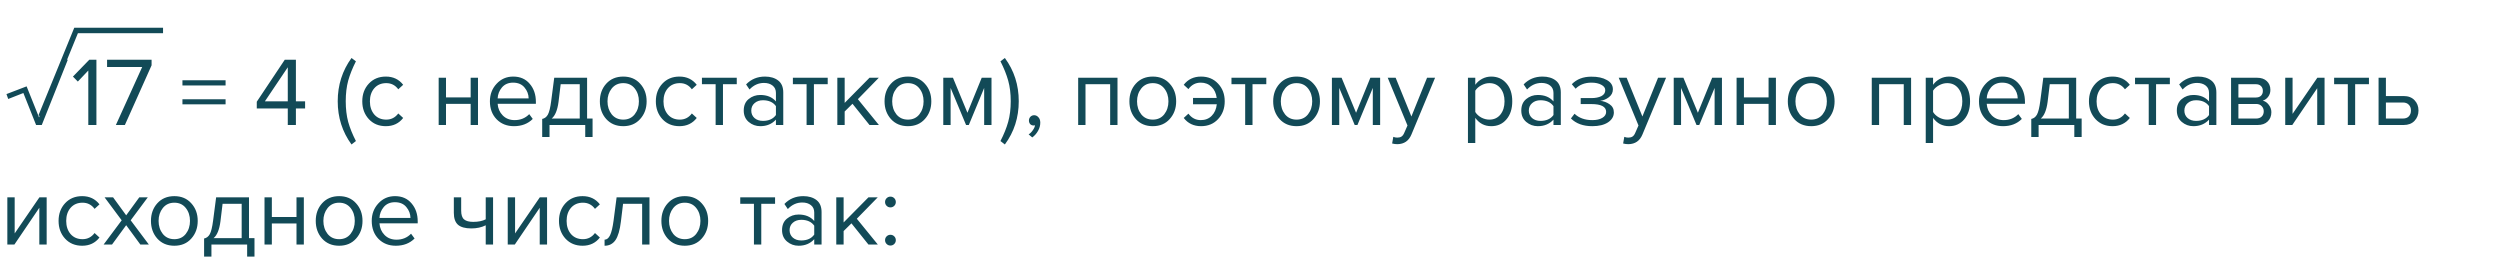 <?xml version="1.0" encoding="UTF-8"?> <svg xmlns="http://www.w3.org/2000/svg" width="460" height="48" viewBox="0 0 460 48" fill="none"> <path d="M7.686 23H6.642L4.302 17.114L1.512 18.212L1.188 17.312L4.896 15.89L7.182 21.596L11.412 10.994H12.474L7.686 23ZM17.741 23H16.247V12.974L14.321 15.008L13.421 14.09L16.427 10.994H17.741V23ZM22.977 23H21.321L26.163 12.326H19.701V10.994H27.891V12.02L22.977 23ZM41.507 15.728H33.569V14.774H41.507V15.728ZM41.507 19.202H33.569V18.266H41.507V19.202ZM54.446 23H52.952V19.958H47.246V18.716L52.394 10.994H54.446V18.644H56.138V19.958H54.446V23ZM52.952 18.644V12.38L48.74 18.644H52.952ZM65.488 25.952L64.678 26.582C62.986 24.266 62.14 21.614 62.14 18.626C62.14 15.65 62.986 12.998 64.678 10.67L65.488 11.282C64.852 12.542 64.378 13.73 64.066 14.846C63.766 15.962 63.616 17.222 63.616 18.626C63.616 20.03 63.766 21.296 64.066 22.424C64.378 23.54 64.852 24.716 65.488 25.952ZM70.996 23.216C69.713 23.216 68.668 22.784 67.865 21.92C67.061 21.044 66.659 19.952 66.659 18.644C66.659 17.336 67.061 16.25 67.865 15.386C68.668 14.522 69.713 14.09 70.996 14.09C72.341 14.09 73.403 14.594 74.183 15.602L73.282 16.43C72.731 15.674 71.993 15.296 71.069 15.296C70.156 15.296 69.424 15.608 68.873 16.232C68.332 16.856 68.062 17.66 68.062 18.644C68.062 19.628 68.332 20.438 68.873 21.074C69.424 21.698 70.156 22.01 71.069 22.01C71.981 22.01 72.719 21.632 73.282 20.876L74.183 21.704C73.403 22.712 72.341 23.216 70.996 23.216ZM82.065 23H80.715V14.306H82.065V17.924H86.601V14.306H87.951V23H86.601V19.112H82.065V23ZM94.571 23.216C93.275 23.216 92.213 22.796 91.385 21.956C90.557 21.104 90.143 20 90.143 18.644C90.143 17.372 90.551 16.298 91.367 15.422C92.183 14.534 93.203 14.09 94.427 14.09C95.711 14.09 96.725 14.534 97.469 15.422C98.225 16.298 98.603 17.408 98.603 18.752V19.094H91.565C91.625 19.946 91.937 20.66 92.501 21.236C93.065 21.812 93.797 22.1 94.697 22.1C95.777 22.1 96.671 21.734 97.379 21.002L98.027 21.884C97.139 22.772 95.987 23.216 94.571 23.216ZM97.271 18.104C97.259 17.36 97.007 16.694 96.515 16.106C96.023 15.506 95.321 15.206 94.409 15.206C93.545 15.206 92.861 15.5 92.357 16.088C91.865 16.676 91.601 17.348 91.565 18.104H97.271ZM99.763 25.214V21.884C100.207 21.8 100.555 21.536 100.807 21.092C101.059 20.636 101.263 19.802 101.419 18.59L101.977 14.306H108.025V21.812H109.033V25.214H107.683V23H101.113V25.214H99.763ZM103.165 15.494L102.769 18.752C102.565 20.276 102.145 21.296 101.509 21.812H106.675V15.494H103.165ZM117.791 21.902C117.011 22.778 115.973 23.216 114.677 23.216C113.381 23.216 112.337 22.778 111.545 21.902C110.765 21.026 110.375 19.94 110.375 18.644C110.375 17.348 110.765 16.268 111.545 15.404C112.337 14.528 113.381 14.09 114.677 14.09C115.973 14.09 117.011 14.528 117.791 15.404C118.583 16.268 118.979 17.348 118.979 18.644C118.979 19.94 118.583 21.026 117.791 21.902ZM112.553 21.038C113.081 21.686 113.789 22.01 114.677 22.01C115.565 22.01 116.267 21.686 116.783 21.038C117.299 20.378 117.557 19.58 117.557 18.644C117.557 17.708 117.299 16.916 116.783 16.268C116.267 15.62 115.565 15.296 114.677 15.296C113.789 15.296 113.081 15.626 112.553 16.286C112.037 16.934 111.779 17.72 111.779 18.644C111.779 19.58 112.037 20.378 112.553 21.038ZM125.014 23.216C123.73 23.216 122.686 22.784 121.882 21.92C121.078 21.044 120.676 19.952 120.676 18.644C120.676 17.336 121.078 16.25 121.882 15.386C122.686 14.522 123.73 14.09 125.014 14.09C126.358 14.09 127.42 14.594 128.2 15.602L127.3 16.43C126.748 15.674 126.01 15.296 125.086 15.296C124.174 15.296 123.442 15.608 122.89 16.232C122.35 16.856 122.08 17.66 122.08 18.644C122.08 19.628 122.35 20.438 122.89 21.074C123.442 21.698 124.174 22.01 125.086 22.01C125.998 22.01 126.736 21.632 127.3 20.876L128.2 21.704C127.42 22.712 126.358 23.216 125.014 23.216ZM133.026 23H131.676V15.494H129.156V14.306H135.564V15.494H133.026V23ZM144.12 23H142.77V22.01C142.038 22.814 141.078 23.216 139.89 23.216C139.086 23.216 138.378 22.958 137.766 22.442C137.154 21.926 136.848 21.224 136.848 20.336C136.848 19.424 137.148 18.722 137.748 18.23C138.36 17.726 139.074 17.474 139.89 17.474C141.126 17.474 142.086 17.87 142.77 18.662V17.096C142.77 16.52 142.566 16.07 142.158 15.746C141.75 15.422 141.222 15.26 140.574 15.26C139.554 15.26 138.666 15.662 137.91 16.466L137.28 15.53C138.204 14.57 139.362 14.09 140.754 14.09C141.75 14.09 142.56 14.33 143.184 14.81C143.808 15.29 144.12 16.028 144.12 17.024V23ZM140.376 22.244C141.456 22.244 142.254 21.884 142.77 21.164V19.526C142.254 18.806 141.456 18.446 140.376 18.446C139.752 18.446 139.236 18.626 138.828 18.986C138.432 19.334 138.234 19.79 138.234 20.354C138.234 20.906 138.432 21.362 138.828 21.722C139.236 22.07 139.752 22.244 140.376 22.244ZM149.761 23H148.411V15.494H145.891V14.306H152.299V15.494H149.761V23ZM161.719 23H159.991L156.859 19.094L155.419 20.516V23H154.069V14.306H155.419V18.932L159.991 14.306H161.701L157.849 18.248L161.719 23ZM170.174 21.902C169.394 22.778 168.356 23.216 167.06 23.216C165.764 23.216 164.72 22.778 163.928 21.902C163.148 21.026 162.758 19.94 162.758 18.644C162.758 17.348 163.148 16.268 163.928 15.404C164.72 14.528 165.764 14.09 167.06 14.09C168.356 14.09 169.394 14.528 170.174 15.404C170.966 16.268 171.362 17.348 171.362 18.644C171.362 19.94 170.966 21.026 170.174 21.902ZM164.936 21.038C165.464 21.686 166.172 22.01 167.06 22.01C167.948 22.01 168.65 21.686 169.166 21.038C169.682 20.378 169.94 19.58 169.94 18.644C169.94 17.708 169.682 16.916 169.166 16.268C168.65 15.62 167.948 15.296 167.06 15.296C166.172 15.296 165.464 15.626 164.936 16.286C164.42 16.934 164.162 17.72 164.162 18.644C164.162 19.58 164.42 20.378 164.936 21.038ZM182.437 23H181.087V16.178L178.261 23H177.757L174.913 16.178V23H173.563V14.306H175.345L178.009 20.75L180.637 14.306H182.437V23ZM184.895 26.582L184.085 25.952C184.721 24.716 185.195 23.54 185.507 22.424C185.819 21.296 185.975 20.03 185.975 18.626C185.975 17.21 185.819 15.944 185.507 14.828C185.195 13.712 184.721 12.53 184.085 11.282L184.895 10.67C186.599 12.986 187.451 15.638 187.451 18.626C187.451 21.626 186.599 24.278 184.895 26.582ZM191.412 22.568C191.412 23.096 191.274 23.6 190.998 24.08C190.722 24.572 190.368 24.974 189.936 25.286L189.27 24.728C189.57 24.536 189.828 24.278 190.044 23.954C190.272 23.642 190.404 23.342 190.44 23.054C190.392 23.078 190.308 23.09 190.188 23.09C189.936 23.09 189.726 23.006 189.558 22.838C189.402 22.658 189.324 22.436 189.324 22.172C189.324 21.908 189.414 21.68 189.594 21.488C189.786 21.296 190.014 21.2 190.278 21.2C190.59 21.2 190.854 21.326 191.07 21.578C191.298 21.818 191.412 22.148 191.412 22.568ZM205.619 23H204.269V15.494H199.733V23H198.383V14.306H205.619V23ZM215.227 21.902C214.447 22.778 213.409 23.216 212.113 23.216C210.817 23.216 209.773 22.778 208.981 21.902C208.201 21.026 207.811 19.94 207.811 18.644C207.811 17.348 208.201 16.268 208.981 15.404C209.773 14.528 210.817 14.09 212.113 14.09C213.409 14.09 214.447 14.528 215.227 15.404C216.019 16.268 216.415 17.348 216.415 18.644C216.415 19.94 216.019 21.026 215.227 21.902ZM209.989 21.038C210.517 21.686 211.225 22.01 212.113 22.01C213.001 22.01 213.703 21.686 214.219 21.038C214.735 20.378 214.993 19.58 214.993 18.644C214.993 17.708 214.735 16.916 214.219 16.268C213.703 15.62 213.001 15.296 212.113 15.296C211.225 15.296 210.517 15.626 209.989 16.286C209.473 16.934 209.215 17.72 209.215 18.644C209.215 19.58 209.473 20.378 209.989 21.038ZM220.992 23.216C219.648 23.216 218.586 22.712 217.806 21.704L218.67 20.912C219.258 21.704 220.014 22.1 220.938 22.1C221.766 22.1 222.438 21.836 222.954 21.308C223.482 20.78 223.794 20.072 223.89 19.184H219.516V18.014H223.872C223.764 17.162 223.446 16.484 222.918 15.98C222.402 15.464 221.742 15.206 220.938 15.206C220.002 15.206 219.246 15.602 218.67 16.394L217.806 15.602C218.586 14.594 219.648 14.09 220.992 14.09C222.276 14.09 223.32 14.522 224.124 15.386C224.94 16.25 225.348 17.336 225.348 18.644C225.348 19.952 224.94 21.044 224.124 21.92C223.32 22.784 222.276 23.216 220.992 23.216ZM230.462 23H229.112V15.494H226.592V14.306H233V15.494H230.462V23ZM241.682 21.902C240.902 22.778 239.864 23.216 238.568 23.216C237.272 23.216 236.228 22.778 235.436 21.902C234.656 21.026 234.266 19.94 234.266 18.644C234.266 17.348 234.656 16.268 235.436 15.404C236.228 14.528 237.272 14.09 238.568 14.09C239.864 14.09 240.902 14.528 241.682 15.404C242.474 16.268 242.87 17.348 242.87 18.644C242.87 19.94 242.474 21.026 241.682 21.902ZM236.444 21.038C236.972 21.686 237.68 22.01 238.568 22.01C239.456 22.01 240.158 21.686 240.674 21.038C241.19 20.378 241.448 19.58 241.448 18.644C241.448 17.708 241.19 16.916 240.674 16.268C240.158 15.62 239.456 15.296 238.568 15.296C237.68 15.296 236.972 15.626 236.444 16.286C235.928 16.934 235.67 17.72 235.67 18.644C235.67 19.58 235.928 20.378 236.444 21.038ZM253.945 23H252.595V16.178L249.769 23H249.265L246.421 16.178V23H245.071V14.306H246.853L249.517 20.75L252.145 14.306H253.945V23ZM256.151 26.402L256.367 25.178C256.583 25.274 256.829 25.322 257.105 25.322C257.417 25.322 257.675 25.256 257.879 25.124C258.083 24.992 258.257 24.752 258.401 24.404L258.977 23.09L255.341 14.306H256.799L259.697 21.434L262.577 14.306H264.053L259.697 24.764C259.217 25.916 258.365 26.504 257.141 26.528C256.781 26.528 256.451 26.486 256.151 26.402ZM274.386 23.216C273.162 23.216 272.184 22.706 271.452 21.686V26.312H270.102V14.306H271.452V15.602C271.776 15.146 272.196 14.78 272.712 14.504C273.228 14.228 273.786 14.09 274.386 14.09C275.538 14.09 276.468 14.504 277.176 15.332C277.896 16.148 278.256 17.252 278.256 18.644C278.256 20.036 277.896 21.146 277.176 21.974C276.468 22.802 275.538 23.216 274.386 23.216ZM274.044 22.01C274.896 22.01 275.574 21.698 276.078 21.074C276.582 20.438 276.834 19.628 276.834 18.644C276.834 17.66 276.582 16.856 276.078 16.232C275.574 15.608 274.896 15.296 274.044 15.296C273.528 15.296 273.024 15.434 272.532 15.71C272.052 15.974 271.692 16.298 271.452 16.682V20.606C271.692 21.002 272.052 21.338 272.532 21.614C273.024 21.878 273.528 22.01 274.044 22.01ZM287.189 23H285.839V22.01C285.107 22.814 284.147 23.216 282.959 23.216C282.155 23.216 281.447 22.958 280.835 22.442C280.223 21.926 279.917 21.224 279.917 20.336C279.917 19.424 280.217 18.722 280.817 18.23C281.429 17.726 282.143 17.474 282.959 17.474C284.195 17.474 285.155 17.87 285.839 18.662V17.096C285.839 16.52 285.635 16.07 285.227 15.746C284.819 15.422 284.291 15.26 283.643 15.26C282.623 15.26 281.735 15.662 280.979 16.466L280.349 15.53C281.273 14.57 282.431 14.09 283.823 14.09C284.819 14.09 285.629 14.33 286.253 14.81C286.877 15.29 287.189 16.028 287.189 17.024V23ZM283.445 22.244C284.525 22.244 285.323 21.884 285.839 21.164V19.526C285.323 18.806 284.525 18.446 283.445 18.446C282.821 18.446 282.305 18.626 281.897 18.986C281.501 19.334 281.303 19.79 281.303 20.354C281.303 20.906 281.501 21.362 281.897 21.722C282.305 22.07 282.821 22.244 283.445 22.244ZM292.973 23.216C291.305 23.216 289.997 22.742 289.049 21.794L289.715 20.93C290.531 21.71 291.617 22.1 292.973 22.1C293.753 22.1 294.371 21.962 294.827 21.686C295.295 21.41 295.529 21.044 295.529 20.588C295.529 19.628 294.617 19.148 292.793 19.148H290.849V18.05H292.793C293.549 18.05 294.167 17.93 294.647 17.69C295.127 17.438 295.367 17.072 295.367 16.592C295.367 16.184 295.127 15.854 294.647 15.602C294.167 15.338 293.561 15.206 292.829 15.206C291.617 15.206 290.645 15.578 289.913 16.322L289.211 15.494C290.111 14.57 291.299 14.108 292.775 14.108C293.963 14.096 294.923 14.3 295.655 14.72C296.399 15.128 296.771 15.698 296.771 16.43C296.771 17.03 296.525 17.516 296.033 17.888C295.553 18.26 295.019 18.482 294.431 18.554C295.043 18.602 295.613 18.806 296.141 19.166C296.681 19.526 296.951 20.03 296.951 20.678C296.951 21.422 296.591 22.034 295.871 22.514C295.163 22.982 294.197 23.216 292.973 23.216ZM298.655 26.402L298.871 25.178C299.087 25.274 299.333 25.322 299.609 25.322C299.921 25.322 300.179 25.256 300.383 25.124C300.587 24.992 300.761 24.752 300.905 24.404L301.481 23.09L297.845 14.306H299.303L302.201 21.434L305.081 14.306H306.557L302.201 24.764C301.721 25.916 300.869 26.504 299.645 26.528C299.285 26.528 298.955 26.486 298.655 26.402ZM316.839 23H315.489V16.178L312.663 23H312.159L309.315 16.178V23H307.965V14.306H309.747L312.411 20.75L315.039 14.306H316.839V23ZM320.882 23H319.532V14.306H320.882V17.924H325.418V14.306H326.768V23H325.418V19.112H320.882V23ZM336.375 21.902C335.595 22.778 334.557 23.216 333.261 23.216C331.965 23.216 330.921 22.778 330.129 21.902C329.349 21.026 328.959 19.94 328.959 18.644C328.959 17.348 329.349 16.268 330.129 15.404C330.921 14.528 331.965 14.09 333.261 14.09C334.557 14.09 335.595 14.528 336.375 15.404C337.167 16.268 337.563 17.348 337.563 18.644C337.563 19.94 337.167 21.026 336.375 21.902ZM331.137 21.038C331.665 21.686 332.373 22.01 333.261 22.01C334.149 22.01 334.851 21.686 335.367 21.038C335.883 20.378 336.141 19.58 336.141 18.644C336.141 17.708 335.883 16.916 335.367 16.268C334.851 15.62 334.149 15.296 333.261 15.296C332.373 15.296 331.665 15.626 331.137 16.286C330.621 16.934 330.363 17.72 330.363 18.644C330.363 19.58 330.621 20.378 331.137 21.038ZM351.641 23H350.291V15.494H345.755V23H344.405V14.306H351.641V23ZM358.62 23.216C357.396 23.216 356.418 22.706 355.686 21.686V26.312H354.336V14.306H355.686V15.602C356.01 15.146 356.43 14.78 356.946 14.504C357.462 14.228 358.02 14.09 358.62 14.09C359.772 14.09 360.702 14.504 361.41 15.332C362.13 16.148 362.49 17.252 362.49 18.644C362.49 20.036 362.13 21.146 361.41 21.974C360.702 22.802 359.772 23.216 358.62 23.216ZM358.278 22.01C359.13 22.01 359.808 21.698 360.312 21.074C360.816 20.438 361.068 19.628 361.068 18.644C361.068 17.66 360.816 16.856 360.312 16.232C359.808 15.608 359.13 15.296 358.278 15.296C357.762 15.296 357.258 15.434 356.766 15.71C356.286 15.974 355.926 16.298 355.686 16.682V20.606C355.926 21.002 356.286 21.338 356.766 21.614C357.258 21.878 357.762 22.01 358.278 22.01ZM368.561 23.216C367.265 23.216 366.203 22.796 365.375 21.956C364.547 21.104 364.133 20 364.133 18.644C364.133 17.372 364.541 16.298 365.357 15.422C366.173 14.534 367.193 14.09 368.417 14.09C369.701 14.09 370.715 14.534 371.459 15.422C372.215 16.298 372.593 17.408 372.593 18.752V19.094H365.555C365.615 19.946 365.927 20.66 366.491 21.236C367.055 21.812 367.787 22.1 368.687 22.1C369.767 22.1 370.661 21.734 371.369 21.002L372.017 21.884C371.129 22.772 369.977 23.216 368.561 23.216ZM371.261 18.104C371.249 17.36 370.997 16.694 370.505 16.106C370.013 15.506 369.311 15.206 368.399 15.206C367.535 15.206 366.851 15.5 366.347 16.088C365.855 16.676 365.591 17.348 365.555 18.104H371.261ZM373.754 25.214V21.884C374.198 21.8 374.546 21.536 374.798 21.092C375.05 20.636 375.254 19.802 375.41 18.59L375.968 14.306H382.016V21.812H383.024V25.214H381.674V23H375.104V25.214H373.754ZM377.156 15.494L376.76 18.752C376.556 20.276 376.136 21.296 375.5 21.812H380.666V15.494H377.156ZM388.704 23.216C387.42 23.216 386.376 22.784 385.572 21.92C384.768 21.044 384.366 19.952 384.366 18.644C384.366 17.336 384.768 16.25 385.572 15.386C386.376 14.522 387.42 14.09 388.704 14.09C390.048 14.09 391.11 14.594 391.89 15.602L390.99 16.43C390.438 15.674 389.7 15.296 388.776 15.296C387.864 15.296 387.132 15.608 386.58 16.232C386.04 16.856 385.77 17.66 385.77 18.644C385.77 19.628 386.04 20.438 386.58 21.074C387.132 21.698 387.864 22.01 388.776 22.01C389.688 22.01 390.426 21.632 390.99 20.876L391.89 21.704C391.11 22.712 390.048 23.216 388.704 23.216ZM396.716 23H395.366V15.494H392.846V14.306H399.254V15.494H396.716V23ZM407.81 23H406.46V22.01C405.728 22.814 404.768 23.216 403.58 23.216C402.776 23.216 402.068 22.958 401.456 22.442C400.844 21.926 400.538 21.224 400.538 20.336C400.538 19.424 400.838 18.722 401.438 18.23C402.05 17.726 402.764 17.474 403.58 17.474C404.816 17.474 405.776 17.87 406.46 18.662V17.096C406.46 16.52 406.256 16.07 405.848 15.746C405.44 15.422 404.912 15.26 404.264 15.26C403.244 15.26 402.356 15.662 401.6 16.466L400.97 15.53C401.894 14.57 403.052 14.09 404.444 14.09C405.44 14.09 406.25 14.33 406.874 14.81C407.498 15.29 407.81 16.028 407.81 17.024V23ZM404.066 22.244C405.146 22.244 405.944 21.884 406.46 21.164V19.526C405.944 18.806 405.146 18.446 404.066 18.446C403.442 18.446 402.926 18.626 402.518 18.986C402.122 19.334 401.924 19.79 401.924 20.354C401.924 20.906 402.122 21.362 402.518 21.722C402.926 22.07 403.442 22.244 404.066 22.244ZM415.394 23H410.516V14.306H415.304C416.06 14.306 416.654 14.51 417.086 14.918C417.53 15.326 417.752 15.866 417.752 16.538C417.752 17.03 417.614 17.456 417.338 17.816C417.074 18.164 416.744 18.398 416.348 18.518C416.792 18.626 417.164 18.884 417.464 19.292C417.776 19.7 417.932 20.15 417.932 20.642C417.932 21.35 417.704 21.92 417.248 22.352C416.804 22.784 416.186 23 415.394 23ZM415.124 21.812C415.556 21.812 415.898 21.692 416.15 21.452C416.402 21.212 416.528 20.888 416.528 20.48C416.528 20.108 416.402 19.79 416.15 19.526C415.898 19.262 415.556 19.13 415.124 19.13H411.866V21.812H415.124ZM415.07 17.942C415.478 17.942 415.796 17.834 416.024 17.618C416.252 17.39 416.366 17.096 416.366 16.736C416.366 16.352 416.252 16.052 416.024 15.836C415.796 15.608 415.478 15.494 415.07 15.494H411.866V17.942H415.07ZM421.779 23H420.483V14.306H421.833V20.948L426.387 14.306H427.719V23H426.369V16.232L421.779 23ZM433.348 23H431.998V15.494H429.478V14.306H435.886V15.494H433.348V23ZM437.657 14.306H439.007V17.672H442.265C443.129 17.672 443.801 17.93 444.281 18.446C444.761 18.95 445.001 19.58 445.001 20.336C445.001 21.092 444.755 21.728 444.263 22.244C443.783 22.748 443.117 23 442.265 23H437.657V14.306ZM442.121 18.86H439.007V21.812H442.121C442.601 21.812 442.967 21.68 443.219 21.416C443.483 21.14 443.615 20.78 443.615 20.336C443.615 19.892 443.483 19.538 443.219 19.274C442.967 18.998 442.601 18.86 442.121 18.86ZM2.646 45H1.35V36.306H2.7V42.948L7.254 36.306H8.586V45H7.236V38.232L2.646 45ZM15.116 45.216C13.832 45.216 12.788 44.784 11.984 43.92C11.18 43.044 10.778 41.952 10.778 40.644C10.778 39.336 11.18 38.25 11.984 37.386C12.788 36.522 13.832 36.09 15.116 36.09C16.46 36.09 17.522 36.594 18.302 37.602L17.402 38.43C16.85 37.674 16.112 37.296 15.188 37.296C14.276 37.296 13.544 37.608 12.992 38.232C12.452 38.856 12.182 39.66 12.182 40.644C12.182 41.628 12.452 42.438 12.992 43.074C13.544 43.698 14.276 44.01 15.188 44.01C16.1 44.01 16.838 43.632 17.402 42.876L18.302 43.704C17.522 44.712 16.46 45.216 15.116 45.216ZM27.394 45H25.828L23.218 41.436L20.608 45H19.06L22.39 40.536L19.24 36.306H20.806L23.218 39.618L25.63 36.306H27.196L24.046 40.536L27.394 45ZM35.192 43.902C34.412 44.778 33.374 45.216 32.078 45.216C30.782 45.216 29.738 44.778 28.946 43.902C28.166 43.026 27.776 41.94 27.776 40.644C27.776 39.348 28.166 38.268 28.946 37.404C29.738 36.528 30.782 36.09 32.078 36.09C33.374 36.09 34.412 36.528 35.192 37.404C35.984 38.268 36.38 39.348 36.38 40.644C36.38 41.94 35.984 43.026 35.192 43.902ZM29.954 43.038C30.482 43.686 31.19 44.01 32.078 44.01C32.966 44.01 33.668 43.686 34.184 43.038C34.7 42.378 34.958 41.58 34.958 40.644C34.958 39.708 34.7 38.916 34.184 38.268C33.668 37.62 32.966 37.296 32.078 37.296C31.19 37.296 30.482 37.626 29.954 38.286C29.438 38.934 29.18 39.72 29.18 40.644C29.18 41.58 29.438 42.378 29.954 43.038ZM37.554 47.214V43.884C37.998 43.8 38.346 43.536 38.599 43.092C38.85 42.636 39.054 41.802 39.211 40.59L39.769 36.306H45.816V43.812H46.825V47.214H45.474V45H38.904V47.214H37.554ZM40.956 37.494L40.56 40.752C40.356 42.276 39.937 43.296 39.3 43.812H44.467V37.494H40.956ZM50.02 45H48.67V36.306H50.02V39.924H54.556V36.306H55.906V45H54.556V41.112H50.02V45ZM65.514 43.902C64.734 44.778 63.696 45.216 62.4 45.216C61.104 45.216 60.06 44.778 59.268 43.902C58.488 43.026 58.098 41.94 58.098 40.644C58.098 39.348 58.488 38.268 59.268 37.404C60.06 36.528 61.104 36.09 62.4 36.09C63.696 36.09 64.734 36.528 65.514 37.404C66.306 38.268 66.702 39.348 66.702 40.644C66.702 41.94 66.306 43.026 65.514 43.902ZM60.276 43.038C60.804 43.686 61.512 44.01 62.4 44.01C63.288 44.01 63.99 43.686 64.506 43.038C65.022 42.378 65.28 41.58 65.28 40.644C65.28 39.708 65.022 38.916 64.506 38.268C63.99 37.62 63.288 37.296 62.4 37.296C61.512 37.296 60.804 37.626 60.276 38.286C59.76 38.934 59.502 39.72 59.502 40.644C59.502 41.58 59.76 42.378 60.276 43.038ZM72.827 45.216C71.531 45.216 70.469 44.796 69.641 43.956C68.813 43.104 68.399 42 68.399 40.644C68.399 39.372 68.807 38.298 69.623 37.422C70.439 36.534 71.459 36.09 72.683 36.09C73.967 36.09 74.981 36.534 75.725 37.422C76.481 38.298 76.859 39.408 76.859 40.752V41.094H69.821C69.881 41.946 70.193 42.66 70.757 43.236C71.321 43.812 72.053 44.1 72.953 44.1C74.033 44.1 74.927 43.734 75.635 43.002L76.283 43.884C75.395 44.772 74.243 45.216 72.827 45.216ZM75.527 40.104C75.515 39.36 75.263 38.694 74.771 38.106C74.279 37.506 73.577 37.206 72.665 37.206C71.801 37.206 71.117 37.5 70.613 38.088C70.121 38.676 69.857 39.348 69.821 40.104H75.527ZM83.506 36.306H84.856V38.754C84.856 39.534 85.036 40.074 85.396 40.374C85.756 40.674 86.314 40.824 87.07 40.824C88.006 40.824 88.774 40.668 89.374 40.356V36.306H90.724V45H89.374V41.454C88.606 41.838 87.724 42.03 86.728 42.03C85.6 42.03 84.778 41.802 84.262 41.346C83.758 40.89 83.506 40.164 83.506 39.168V36.306ZM94.72 45H93.424V36.306H94.774V42.948L99.328 36.306H100.66V45H99.31V38.232L94.72 45ZM107.19 45.216C105.906 45.216 104.862 44.784 104.058 43.92C103.254 43.044 102.852 41.952 102.852 40.644C102.852 39.336 103.254 38.25 104.058 37.386C104.862 36.522 105.906 36.09 107.19 36.09C108.534 36.09 109.596 36.594 110.376 37.602L109.476 38.43C108.924 37.674 108.186 37.296 107.262 37.296C106.35 37.296 105.618 37.608 105.066 38.232C104.526 38.856 104.256 39.66 104.256 40.644C104.256 41.628 104.526 42.438 105.066 43.074C105.618 43.698 106.35 44.01 107.262 44.01C108.174 44.01 108.912 43.632 109.476 42.876L110.376 43.704C109.596 44.712 108.534 45.216 107.19 45.216ZM111.242 45.216V44.1C111.65 44.1 111.986 43.83 112.25 43.29C112.514 42.75 112.73 41.85 112.898 40.59L113.456 36.306H119.504V45H118.154V37.494H114.644L114.248 40.752C114.056 42.348 113.72 43.494 113.24 44.19C112.76 44.874 112.094 45.216 111.242 45.216ZM129.112 43.902C128.332 44.778 127.294 45.216 125.998 45.216C124.702 45.216 123.658 44.778 122.866 43.902C122.086 43.026 121.696 41.94 121.696 40.644C121.696 39.348 122.086 38.268 122.866 37.404C123.658 36.528 124.702 36.09 125.998 36.09C127.294 36.09 128.332 36.528 129.112 37.404C129.904 38.268 130.3 39.348 130.3 40.644C130.3 41.94 129.904 43.026 129.112 43.902ZM123.874 43.038C124.402 43.686 125.11 44.01 125.998 44.01C126.886 44.01 127.588 43.686 128.104 43.038C128.62 42.378 128.878 41.58 128.878 40.644C128.878 39.708 128.62 38.916 128.104 38.268C127.588 37.62 126.886 37.296 125.998 37.296C125.11 37.296 124.402 37.626 123.874 38.286C123.358 38.934 123.1 39.72 123.1 40.644C123.1 41.58 123.358 42.378 123.874 43.038ZM140.075 45H138.725V37.494H136.205V36.306H142.613V37.494H140.075V45ZM151.169 45H149.819V44.01C149.087 44.814 148.127 45.216 146.939 45.216C146.135 45.216 145.427 44.958 144.815 44.442C144.203 43.926 143.897 43.224 143.897 42.336C143.897 41.424 144.197 40.722 144.797 40.23C145.409 39.726 146.123 39.474 146.939 39.474C148.175 39.474 149.135 39.87 149.819 40.662V39.096C149.819 38.52 149.615 38.07 149.207 37.746C148.799 37.422 148.271 37.26 147.623 37.26C146.603 37.26 145.715 37.662 144.959 38.466L144.329 37.53C145.253 36.57 146.411 36.09 147.803 36.09C148.799 36.09 149.609 36.33 150.233 36.81C150.857 37.29 151.169 38.028 151.169 39.024V45ZM147.425 44.244C148.505 44.244 149.303 43.884 149.819 43.164V41.526C149.303 40.806 148.505 40.446 147.425 40.446C146.801 40.446 146.285 40.626 145.877 40.986C145.481 41.334 145.283 41.79 145.283 42.354C145.283 42.906 145.481 43.362 145.877 43.722C146.285 44.07 146.801 44.244 147.425 44.244ZM161.525 45H159.797L156.665 41.094L155.225 42.516V45H153.875V36.306H155.225V40.932L159.797 36.306H161.507L157.655 40.248L161.525 45ZM164.543 37.872C164.351 38.064 164.117 38.16 163.841 38.16C163.565 38.16 163.331 38.064 163.139 37.872C162.947 37.68 162.851 37.446 162.851 37.17C162.851 36.894 162.947 36.66 163.139 36.468C163.331 36.276 163.565 36.18 163.841 36.18C164.117 36.18 164.351 36.276 164.543 36.468C164.735 36.66 164.831 36.894 164.831 37.17C164.831 37.446 164.735 37.68 164.543 37.872ZM164.543 44.892C164.351 45.084 164.117 45.18 163.841 45.18C163.565 45.18 163.331 45.084 163.139 44.892C162.947 44.7 162.851 44.466 162.851 44.19C162.851 43.914 162.947 43.68 163.139 43.488C163.331 43.296 163.565 43.2 163.841 43.2C164.117 43.2 164.351 43.296 164.543 43.488C164.735 43.68 164.831 43.914 164.831 44.19C164.831 44.466 164.735 44.7 164.543 44.892Z" fill="#124A57"></path> <path d="M7.537 21.419L14 5.607L30 5.607" stroke="#124A57"></path> </svg> 